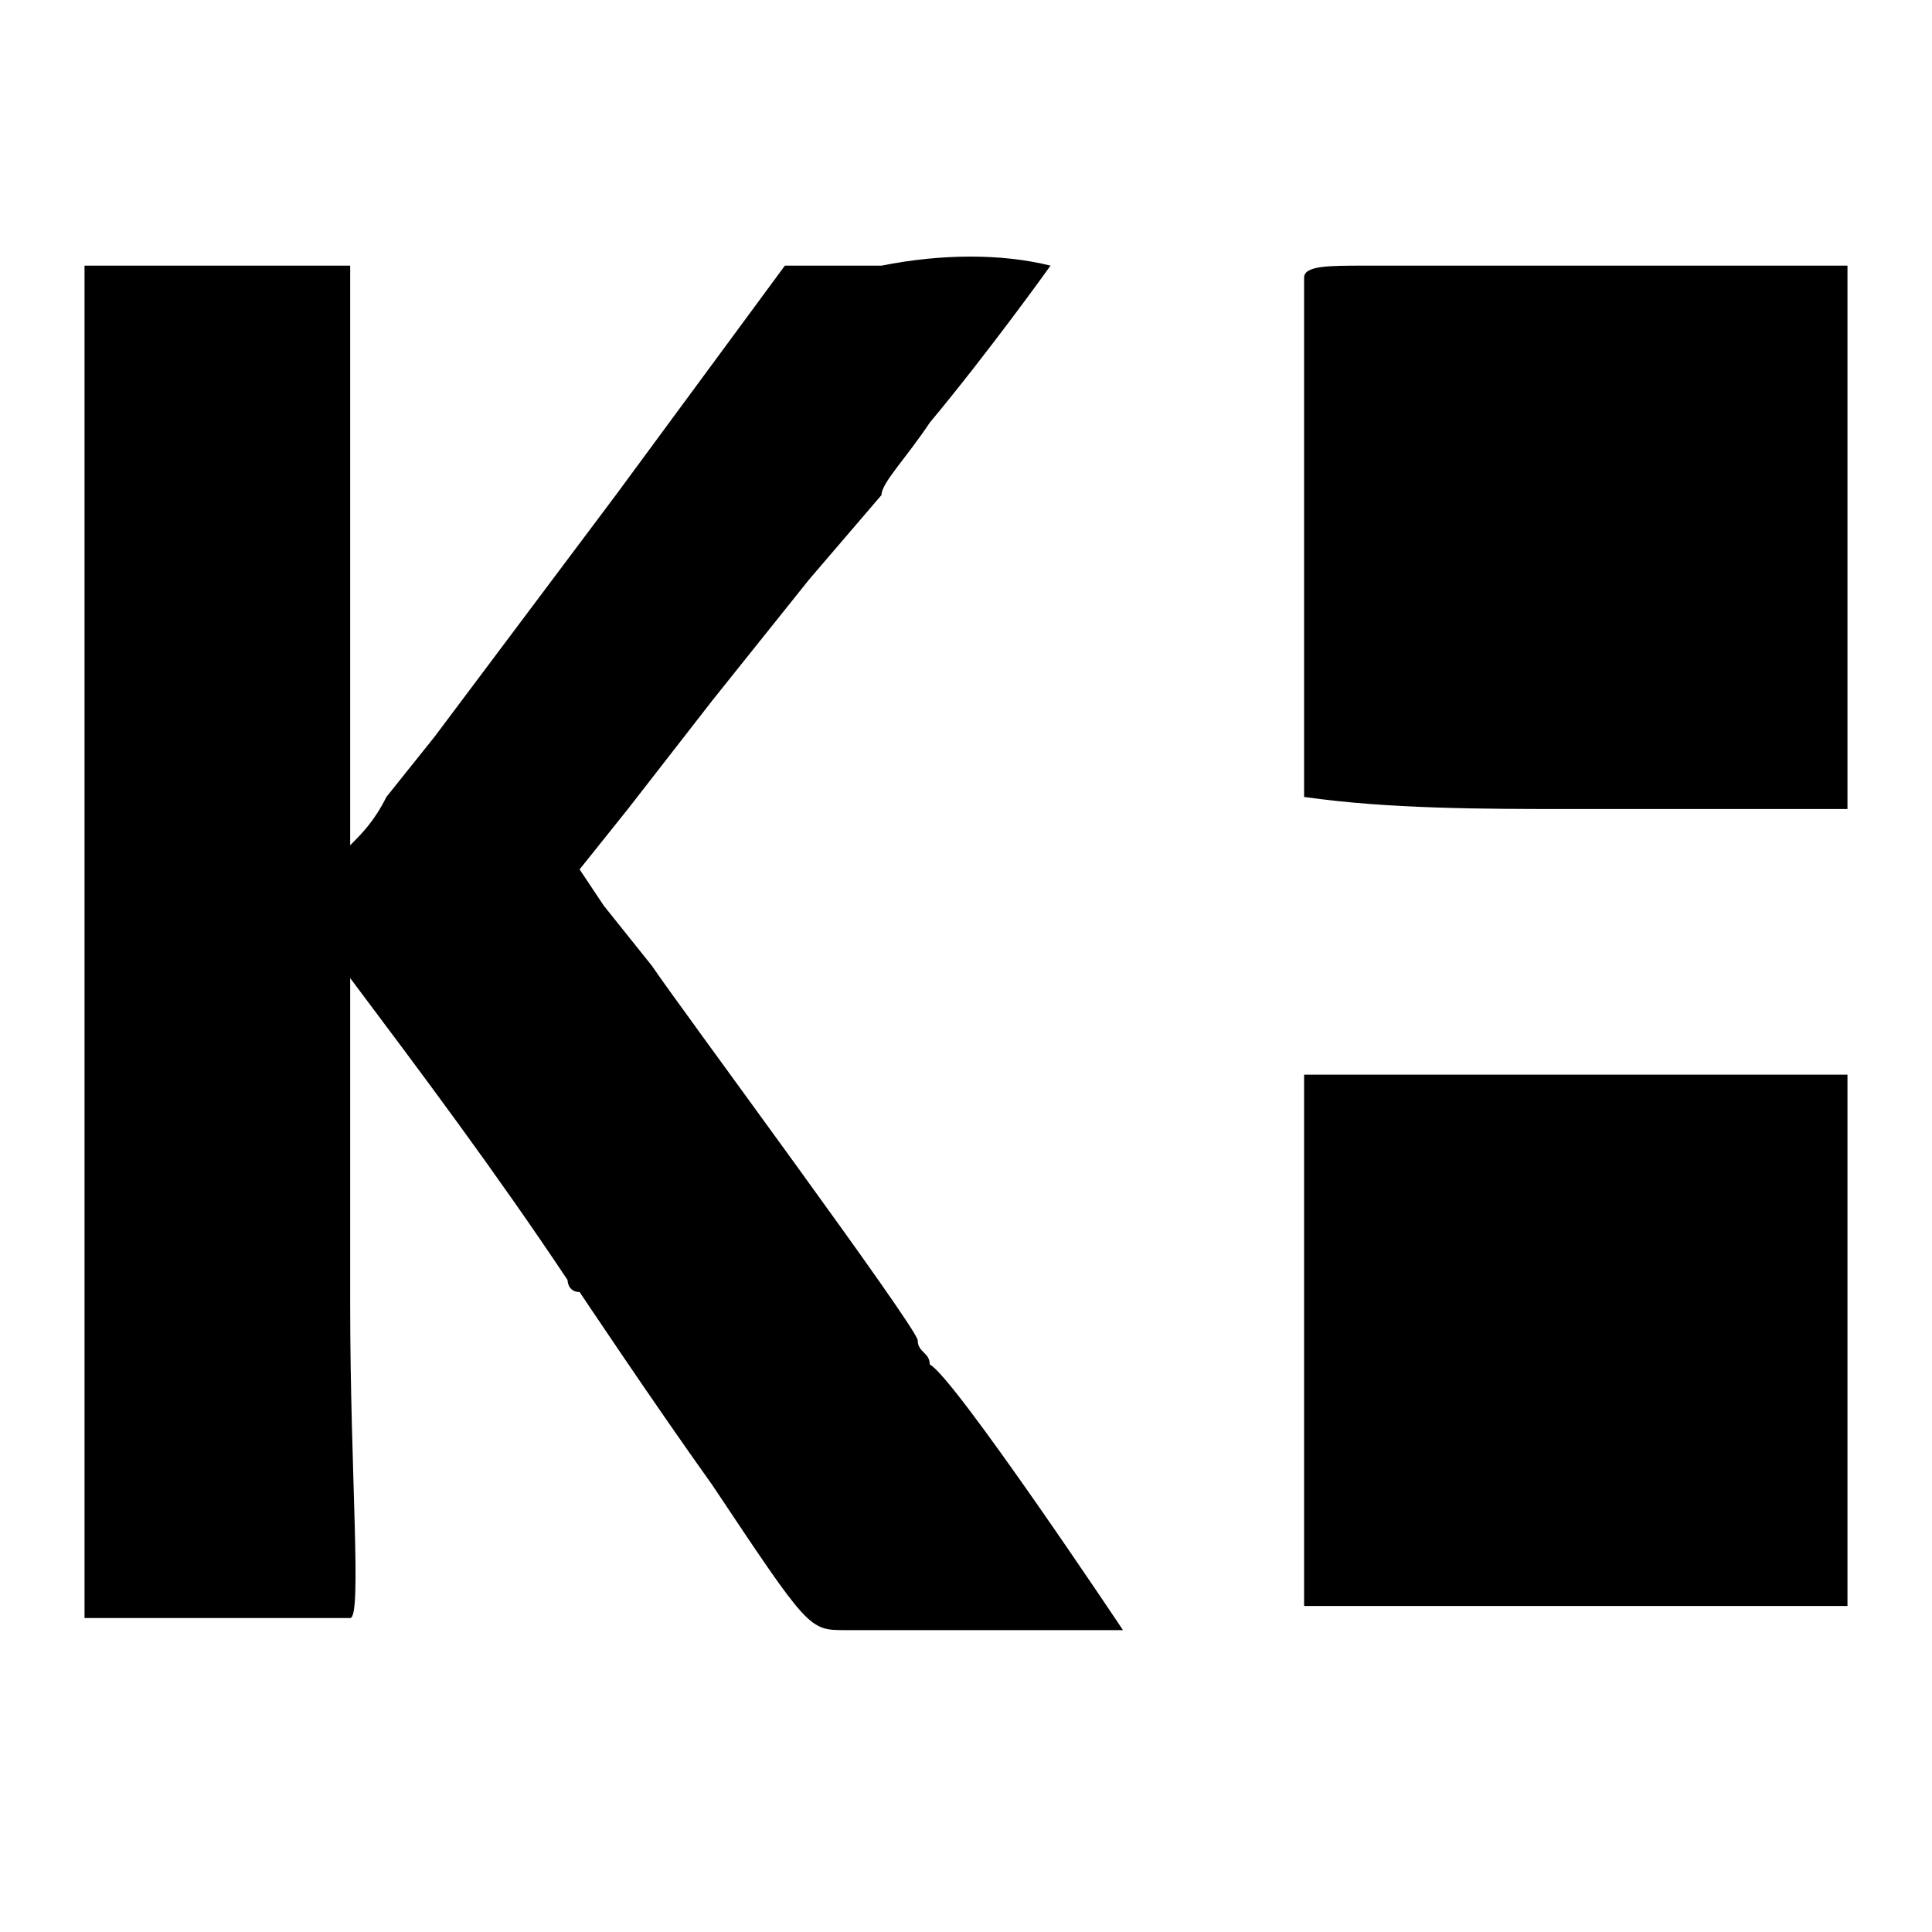 <?xml version="1.0" encoding="utf-8"?>
<!-- Generator: Adobe Illustrator 20.1.0, SVG Export Plug-In . SVG Version: 6.00 Build 0)  -->
<svg version="1.1" id="Ebene_1" xmlns="http://www.w3.org/2000/svg" xmlns:xlink="http://www.w3.org/1999/xlink" x="0px" y="0px"
	 viewBox="0 0 16 16" style="enable-background:new 0 0 16 16;" xml:space="preserve">
<path fill="#000000" d="M7.3,2.2H6.5L5.1,4.1l-1.5,2L3.2,6.6C3.1,6.8,3,6.9,2.9,7c0,0,0-1.1,0-2.4V2.2H0.7v11.2h0.2c0.7,0,1.9,0,2,0s0-1.2,0-2.6
	s0-2.6,0-2.7c0.6,0.8,1.2,1.6,1.8,2.5c0,0,0,0.1,0.1,0.1c0,0,0.6,0.9,1.1,1.6c0.8,1.2,0.8,1.2,1.1,1.2c0.5,0,2.3,0,2.3,0
	s-1.4-2.1-1.6-2.2c0-0.1-0.1-0.1-0.1-0.2c0-0.1-2-2.8-2.2-3.1L5,7.5L4.8,7.2l0.4-0.5l0.7-0.9l0.8-1l0.6-0.7c0-0.1,0.2-0.3,0.4-0.6
	c0.5-0.6,1-1.3,1-1.3C8.3,2.1,7.8,2.1,7.3,2.2z M10.8,2.3c0,0.1,0,4,0,4.3c0.7,0.1,1.5,0.1,2.2,0.1h2.3V2.2h-1.8h-2.2
	C11,2.2,10.8,2.2,10.8,2.3z M10.8,8.9c0,0,0,1,0,2.2v2.2h4.5V8.9H13C11.8,8.9,10.8,8.9,10.8,8.9z"/>
</svg>